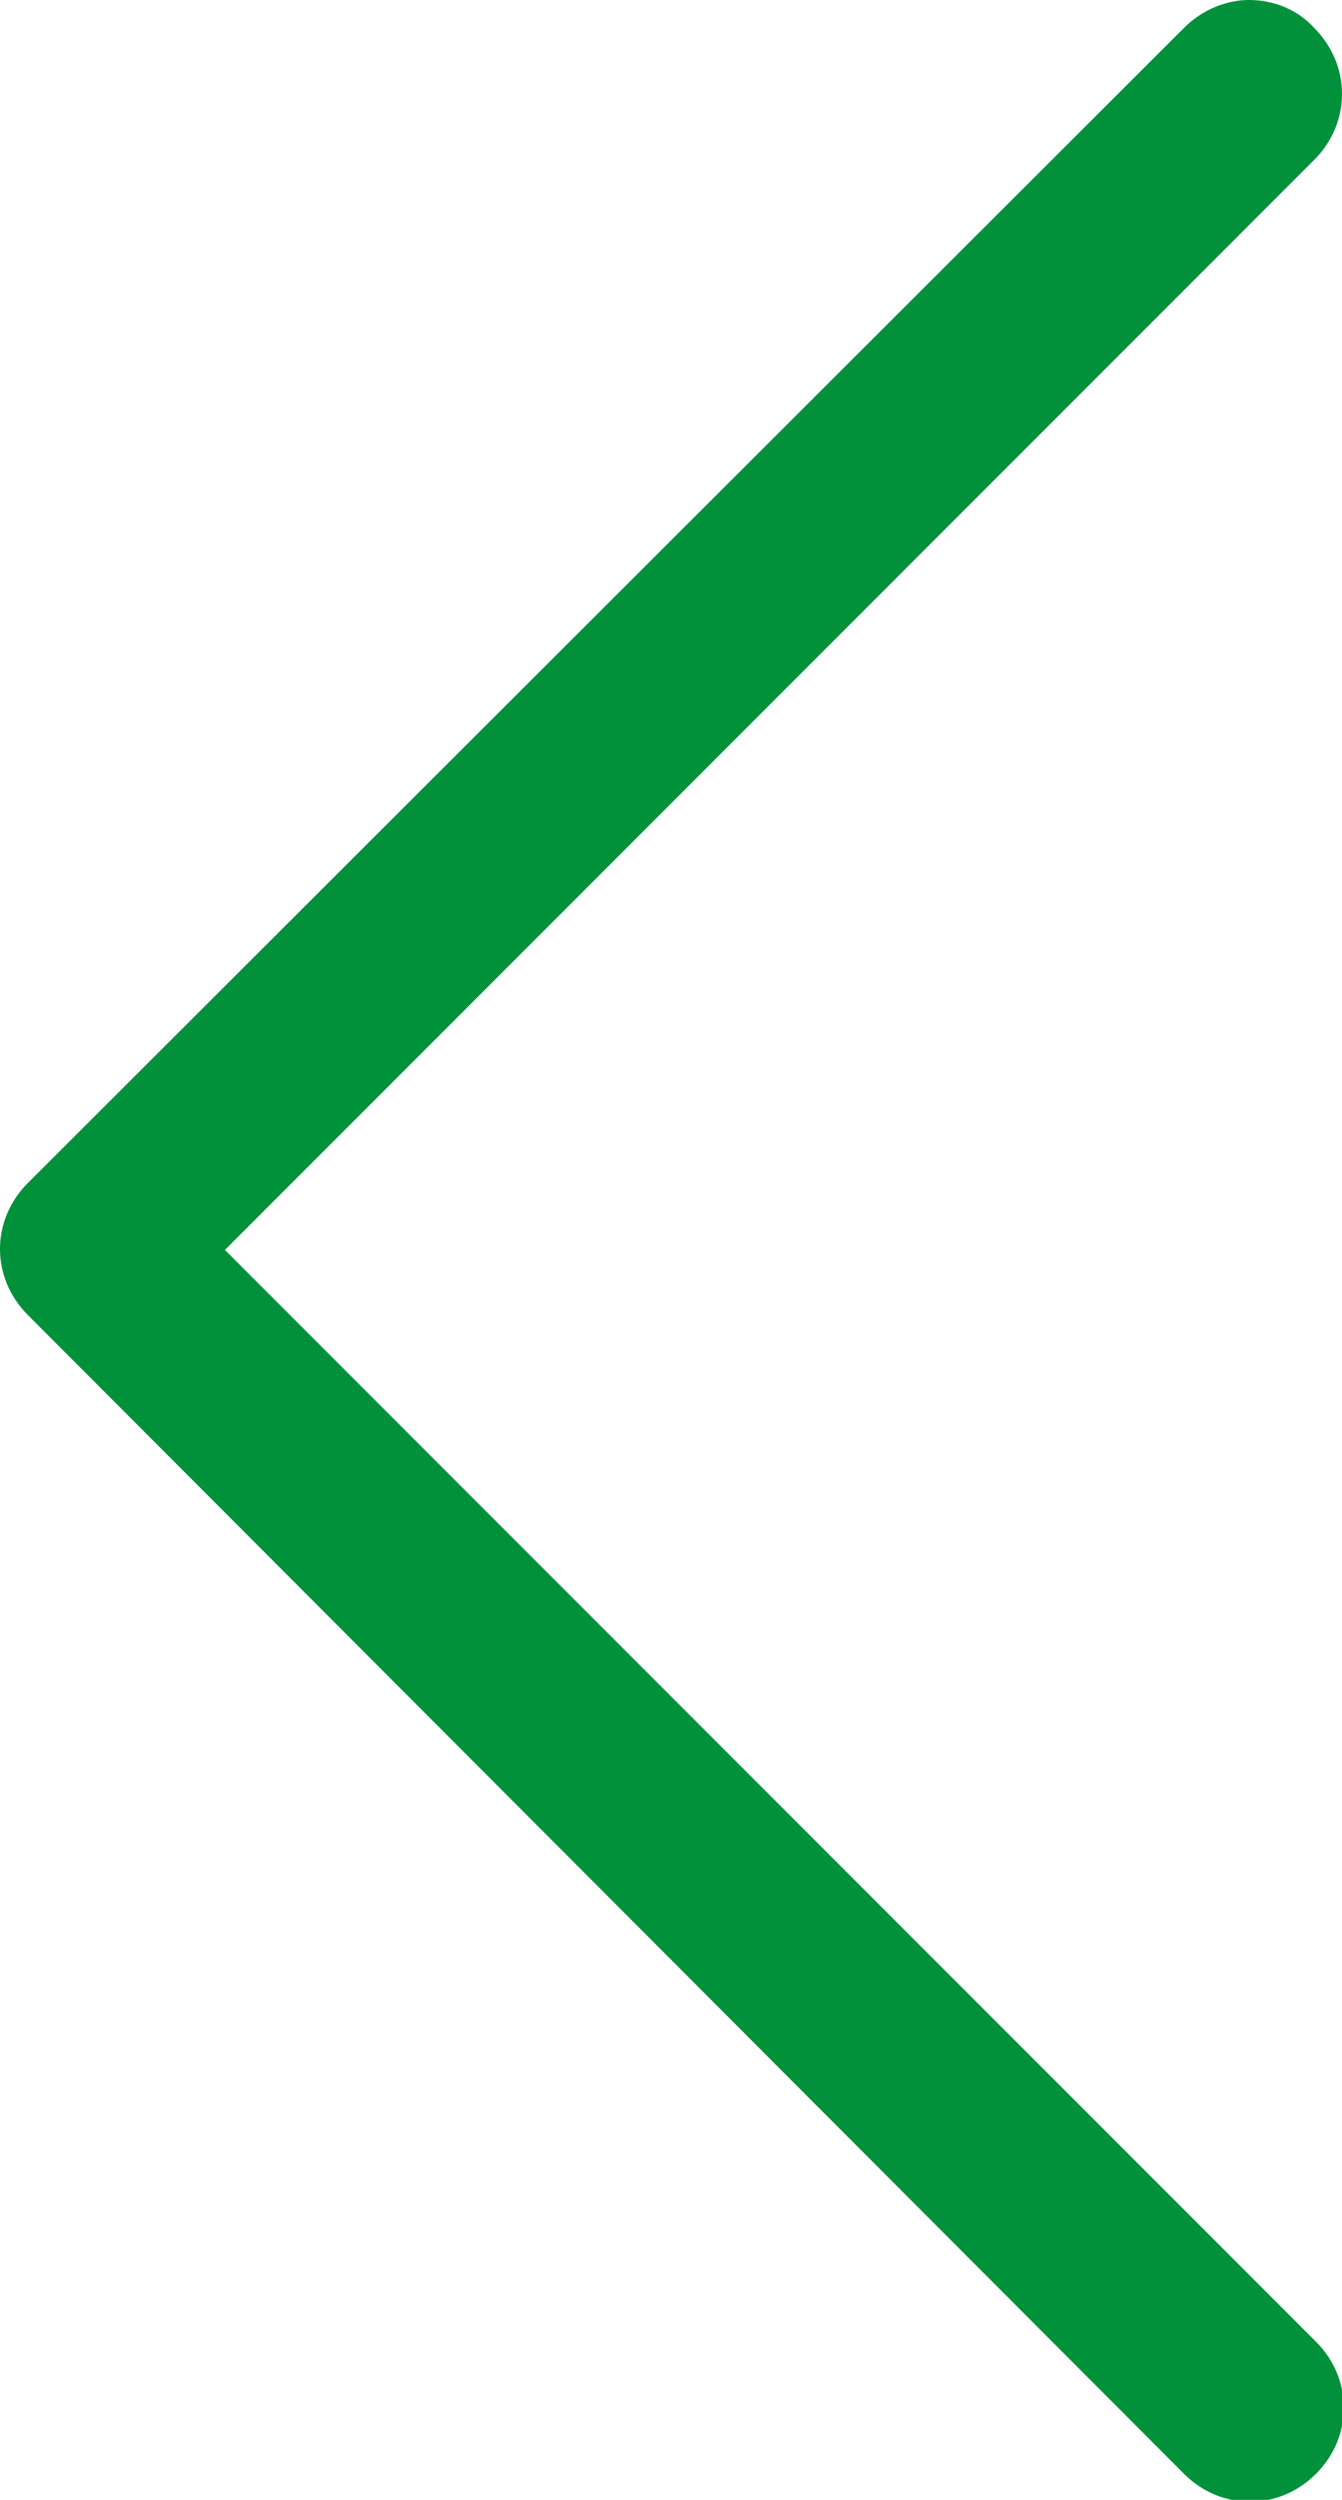 <?xml version="1.0" encoding="UTF-8"?>
<svg id="_レイヤー_2" data-name="レイヤー 2" xmlns="http://www.w3.org/2000/svg" viewBox="0 0 7.22 13.44">
  <defs>
    <style>
      .cls-1 {
        fill: #00913a;
      }
    </style>
  </defs>
  <g id="_レイヤー_1-2" data-name="レイヤー 1">
    <path class="cls-1" d="M6.72,0c.13,0,.26.05.35.15.2.2.2.51,0,.71L1.21,6.72l5.87,5.87c.2.2.2.51,0,.71s-.51.2-.71,0L.15,7.07c-.2-.2-.2-.51,0-.71L6.37.15c.1-.1.23-.15.35-.15Z"/>
  </g>
</svg>